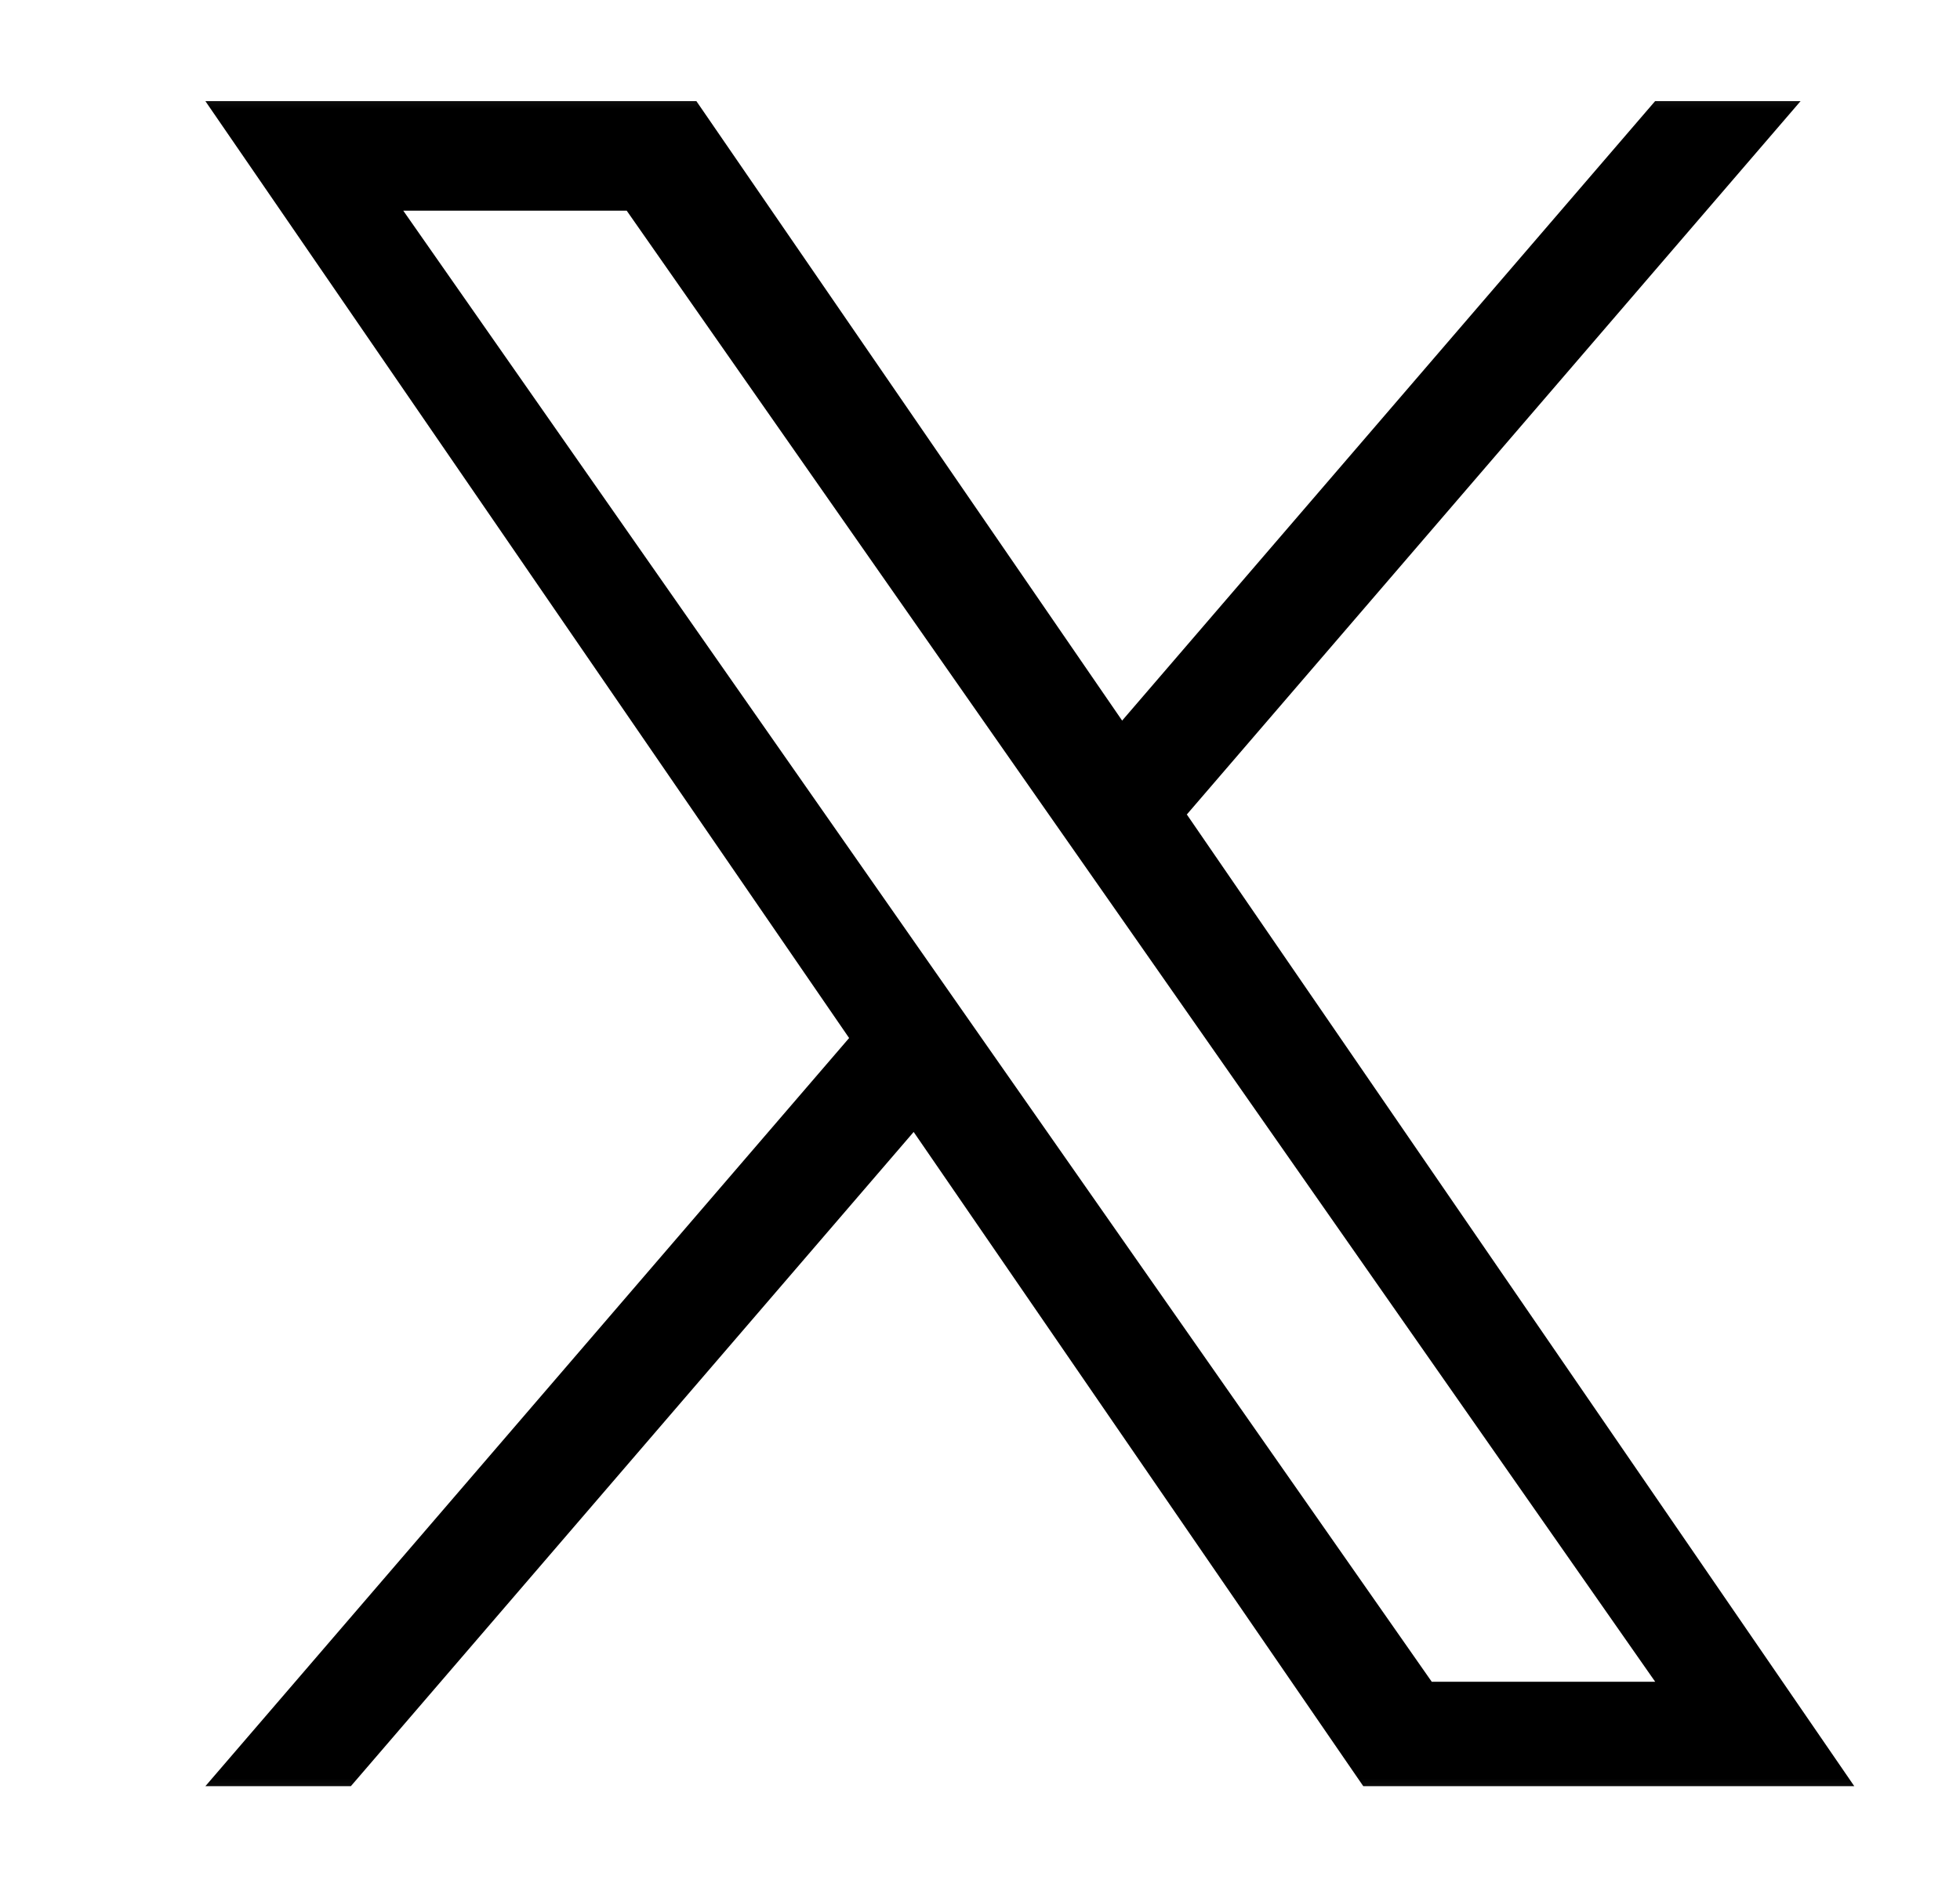 <svg width="27" height="26" viewBox="0 0 27 26" fill="none" xmlns="http://www.w3.org/2000/svg">
<mask id="mask0_10394_2213" style="mask-type:luminance" maskUnits="userSpaceOnUse" x="0" y="0" width="27" height="26">
<path d="M26.972 0.464H0.972V25.536H26.972V0.464Z" fill="white"/>
</mask>
<g mask="url(#mask0_10394_2213)">
<path d="M16.347 11.223L24.804 1.393H22.8L15.458 9.927L9.593 1.393H2.829L11.697 14.3L2.829 24.607H4.833L12.586 15.594L18.78 24.607H25.544L16.351 11.223H16.347ZM13.6 14.413L12.702 13.128L5.555 2.902H8.633L14.402 11.155L15.301 12.44L22.801 23.168H19.723L13.6 14.413Z" fill="black"/>
</g>
</svg>
